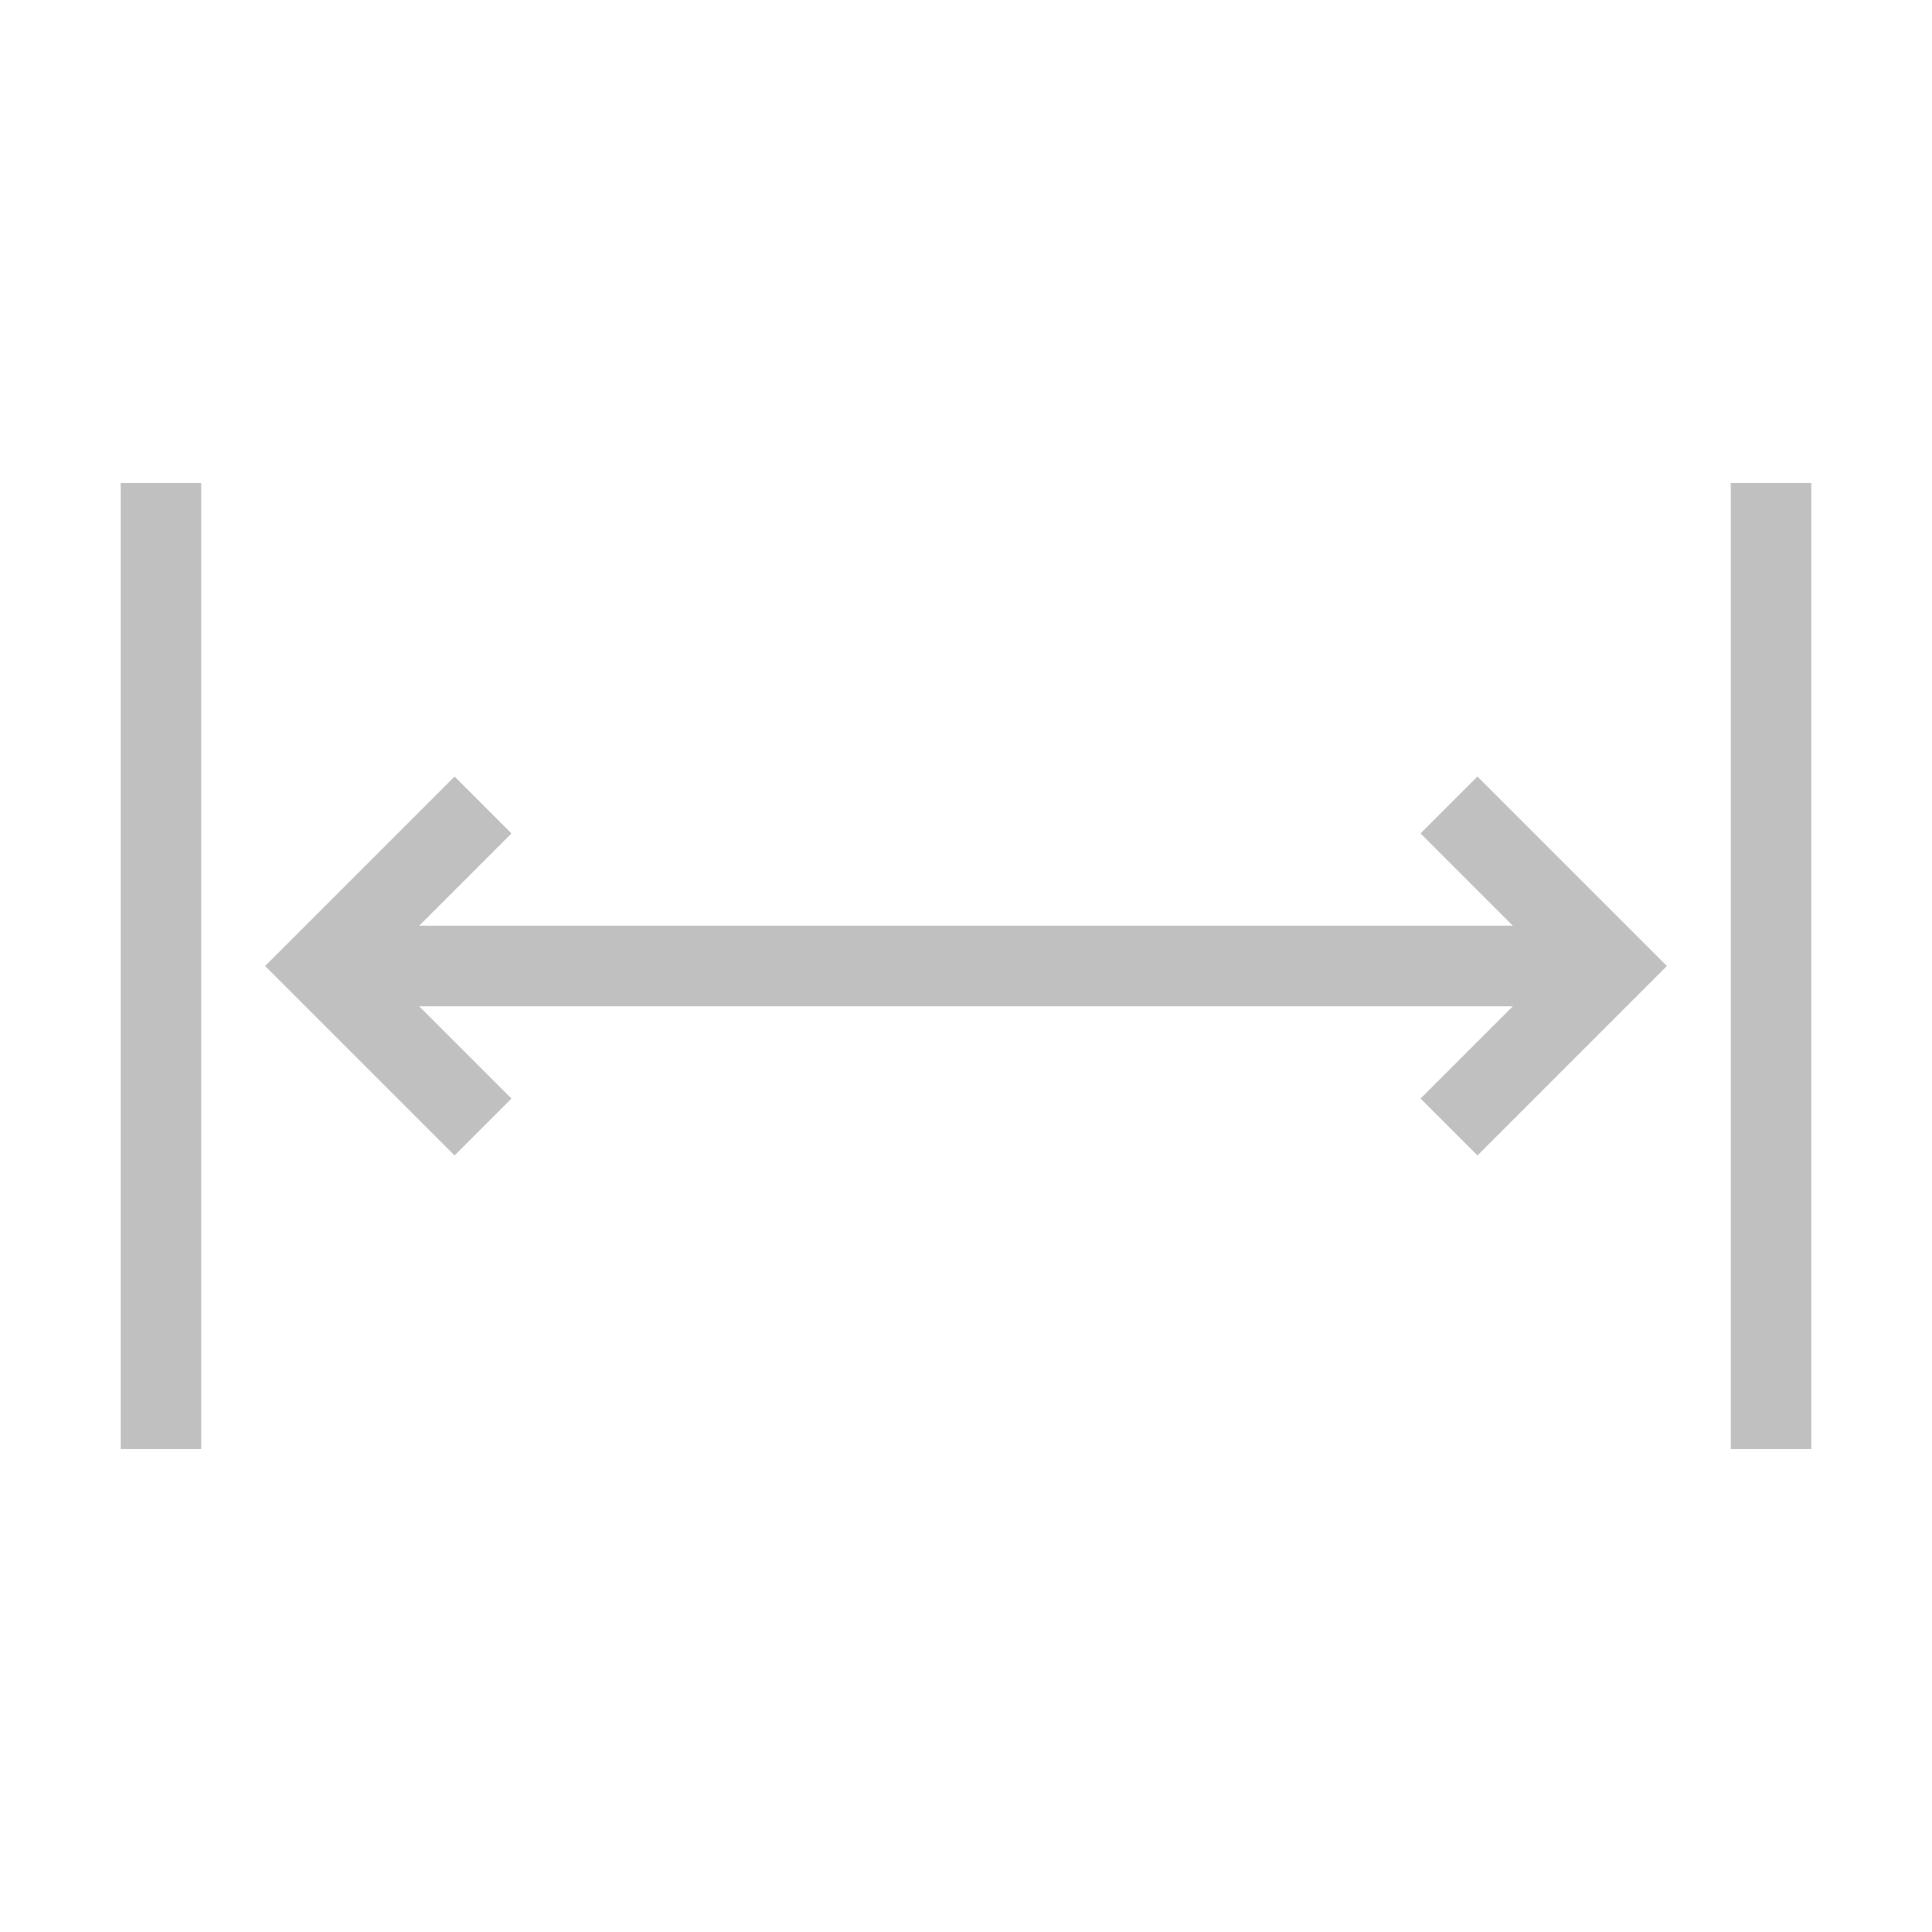 <?xml version="1.0" encoding="UTF-8"?> <svg xmlns="http://www.w3.org/2000/svg" width="48" height="48" viewBox="0 0 48 48" fill="none"><g stroke="#C0C0C0" stroke-width="2"><line x1="8" y1="24" x2="40" y2="24"></line><polyline points="12,20 8,24 12,28" fill="none"></polyline><polyline points="36,20 40,24 36,28" fill="none"></polyline><line x1="4" y1="12" x2="4" y2="36"></line><line x1="44" y1="12" x2="44" y2="36"></line></g></svg> 